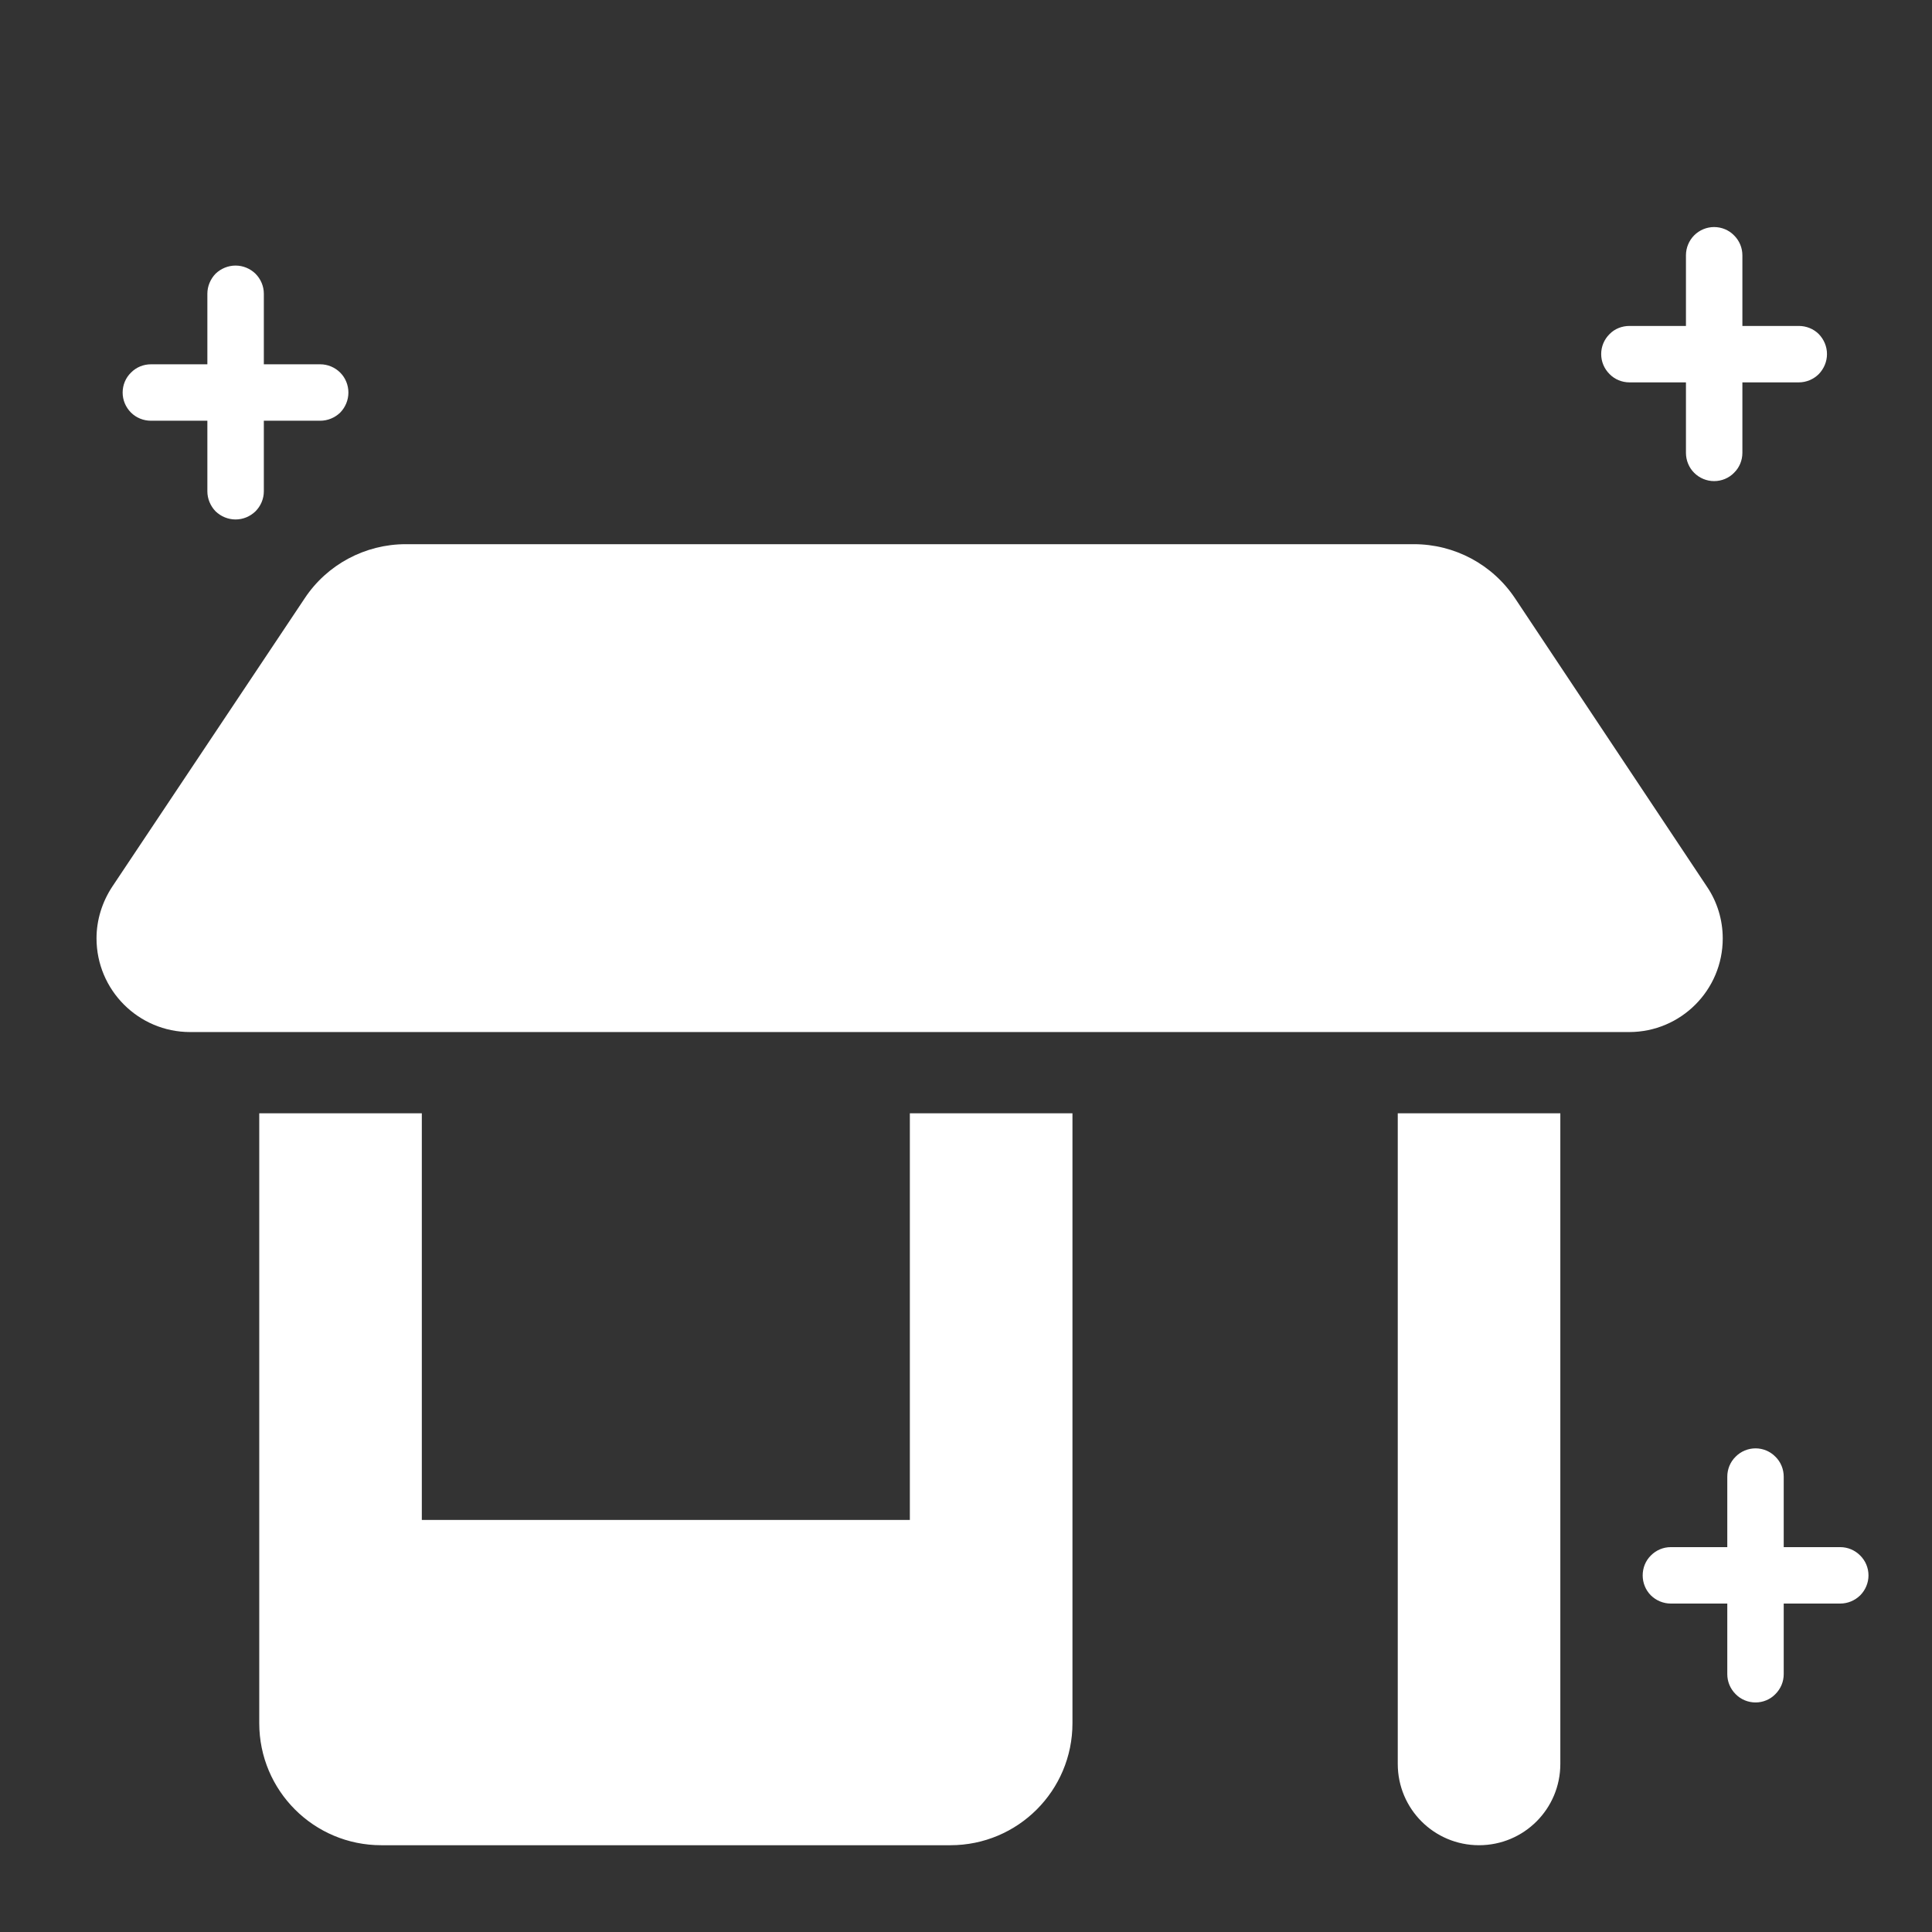<svg xmlns="http://www.w3.org/2000/svg" xmlns:xlink="http://www.w3.org/1999/xlink" width="64" zoomAndPan="magnify" viewBox="0 0 48 48" height="64" preserveAspectRatio="xMidYMid meet" version="1.2"><rect x="0" y="0" width="48" height="48" fill="#333333" stroke="none"/><defs><clipPath id="bf3731b14b"><path d="M 2.398 13.52 L 42.809 13.52 L 42.809 45.844 L 2.398 45.844 Z M 2.398 13.52 "/></clipPath><clipPath id="17d3fb7c66"><path d="M 39.133 5 L 46 5 L 46 12 L 39.133 12 Z M 39.133 5 "/></clipPath><clipPath id="e56b873f13"><path d="M 39.133 4.848 L 46.48 4.848 L 46.48 13.664 L 39.133 13.664 Z M 39.133 4.848 "/></clipPath><clipPath id="f45f7c0d09"><path d="M 2.398 5.805 L 9.746 5.805 L 9.746 14.621 L 2.398 14.621 Z M 2.398 5.805 "/></clipPath><clipPath id="d94d4b7da7"><path d="M 40.164 35.191 L 47 35.191 L 47 43 L 40.164 43 Z M 40.164 35.191 "/></clipPath><clipPath id="1c902d96ba"><path d="M 40.164 35.191 L 47.508 35.191 L 47.508 44.008 L 40.164 44.008 Z M 40.164 35.191 "/></clipPath></defs><g id="753bbfce19"><g clip-rule="nonzero" clip-path="url(#bf3731b14b)"><path style=" stroke:none;fill-rule:nonzero;fill:#ffffff;fill-opacity:1;" d="M 4.723 25.641 L 40.477 25.641 C 41.762 25.641 42.801 24.598 42.801 23.316 C 42.801 22.855 42.664 22.406 42.41 22.031 L 37.645 14.871 C 37.082 14.023 36.141 13.52 35.125 13.52 L 10.082 13.52 C 9.074 13.52 8.125 14.023 7.566 14.871 L 2.793 22.023 C 2.539 22.406 2.398 22.855 2.398 23.312 C 2.398 24.598 3.441 25.641 4.723 25.641 Z M 6.441 27.66 L 6.441 42.812 C 6.441 44.488 7.797 45.844 9.473 45.844 L 23.613 45.844 C 25.289 45.844 26.645 44.488 26.645 42.812 L 26.645 27.66 L 22.605 27.66 L 22.605 37.762 L 10.48 37.762 L 10.48 27.66 Z M 34.727 27.66 L 34.727 43.824 C 34.727 44.941 35.629 45.844 36.746 45.844 C 37.863 45.844 38.766 44.941 38.766 43.824 L 38.766 27.66 Z M 34.727 27.66 "/></g><g clip-rule="nonzero" clip-path="url(#17d3fb7c66)"><path style=" stroke:none;fill-rule:nonzero;fill:#ffffff;fill-opacity:1;" d="M 40.484 9.5 L 41.887 9.5 L 41.887 11.25 C 41.887 11.438 41.961 11.617 42.09 11.746 C 42.223 11.879 42.402 11.953 42.586 11.953 C 42.773 11.953 42.953 11.879 43.082 11.746 C 43.215 11.617 43.289 11.438 43.289 11.25 L 43.289 9.5 L 44.691 9.5 C 44.875 9.5 45.055 9.426 45.188 9.293 C 45.316 9.16 45.391 8.984 45.391 8.797 C 45.391 8.609 45.316 8.434 45.188 8.301 C 45.055 8.168 44.875 8.098 44.691 8.098 L 43.289 8.098 L 43.289 6.344 C 43.289 6.156 43.215 5.98 43.082 5.848 C 42.953 5.715 42.773 5.641 42.586 5.641 C 42.402 5.641 42.223 5.715 42.09 5.848 C 41.961 5.98 41.887 6.156 41.887 6.344 L 41.887 8.098 L 40.484 8.098 C 40.297 8.098 40.117 8.168 39.988 8.301 C 39.855 8.434 39.781 8.609 39.781 8.797 C 39.781 8.984 39.855 9.16 39.988 9.293 C 40.117 9.426 40.297 9.5 40.484 9.5 Z M 40.484 9.5 "/></g><g clip-rule="nonzero" clip-path="url(#e56b873f13)"><path style="fill:none;stroke-width:1.5;stroke-linecap:butt;stroke-linejoin:miter;stroke:#ffbc01;stroke-opacity:1;stroke-miterlimit:4;" d="M 12.749 0.751 L 12.749 11.036 L 0.932 11.036 L 0.932 12.535 L 26.251 12.535 L 26.251 29.001 C 26.251 30.795 24.794 32.251 23 32.251 L 3.999 32.251 C 2.205 32.251 0.749 30.795 0.749 29.001 L 0.749 3.998 C 0.749 2.204 2.205 0.751 3.999 0.751 Z M 26.251 11.036 L 14.251 11.036 L 14.251 0.751 L 23 0.751 C 24.794 0.751 26.251 2.204 26.251 3.998 Z M 26.251 11.036 " transform="matrix(1.282,0,0,1.282,34.653,-13.592)"/></g><path style=" stroke:none;fill-rule:nonzero;fill:#ffffff;fill-opacity:1;" d="M 3.75 10.453 L 5.152 10.453 L 5.152 12.207 C 5.152 12.391 5.227 12.57 5.355 12.703 C 5.488 12.832 5.668 12.906 5.852 12.906 C 6.039 12.906 6.215 12.832 6.348 12.703 C 6.48 12.57 6.555 12.391 6.555 12.207 L 6.555 10.453 L 7.957 10.453 C 8.141 10.453 8.32 10.379 8.453 10.25 C 8.582 10.117 8.656 9.938 8.656 9.754 C 8.656 9.566 8.582 9.387 8.453 9.258 C 8.32 9.125 8.141 9.051 7.957 9.051 L 6.555 9.051 L 6.555 7.297 C 6.555 7.113 6.48 6.934 6.348 6.801 C 6.215 6.672 6.039 6.598 5.852 6.598 C 5.668 6.598 5.488 6.672 5.355 6.801 C 5.227 6.934 5.152 7.113 5.152 7.297 L 5.152 9.051 L 3.75 9.051 C 3.562 9.051 3.383 9.125 3.254 9.258 C 3.121 9.387 3.047 9.566 3.047 9.754 C 3.047 9.938 3.121 10.117 3.254 10.25 C 3.383 10.379 3.562 10.453 3.75 10.453 Z M 3.75 10.453 "/><g clip-rule="nonzero" clip-path="url(#f45f7c0d09)"><path style="fill:none;stroke-width:1.5;stroke-linecap:butt;stroke-linejoin:miter;stroke:#ffbc01;stroke-opacity:1;stroke-miterlimit:4;" d="M 12.749 0.749 L 12.749 11.034 L 0.932 11.034 L 0.932 12.536 L 26.251 12.536 L 26.251 28.999 C 26.251 30.793 24.795 32.25 23 32.25 L 4 32.25 C 2.205 32.25 0.749 30.793 0.749 28.999 L 0.749 4 C 0.749 2.206 2.205 0.749 4 0.749 Z M 26.251 11.034 L 14.251 11.034 L 14.251 0.749 L 23 0.749 C 24.795 0.749 26.251 2.206 26.251 4 Z M 26.251 11.034 " transform="matrix(1.282,0,0,1.282,-2.082,-12.637)"/></g><g clip-rule="nonzero" clip-path="url(#d94d4b7da7)"><path style=" stroke:none;fill-rule:nonzero;fill:#ffffff;fill-opacity:1;" d="M 41.512 39.84 L 42.914 39.84 L 42.914 41.594 C 42.914 41.781 42.988 41.957 43.121 42.09 C 43.25 42.223 43.43 42.297 43.617 42.297 C 43.801 42.297 43.98 42.223 44.109 42.09 C 44.242 41.957 44.316 41.781 44.316 41.594 L 44.316 39.84 L 45.719 39.84 C 45.906 39.84 46.082 39.766 46.215 39.637 C 46.348 39.504 46.422 39.324 46.422 39.141 C 46.422 38.953 46.348 38.777 46.215 38.645 C 46.082 38.512 45.906 38.438 45.719 38.438 L 44.316 38.438 L 44.316 36.688 C 44.316 36.5 44.242 36.32 44.109 36.191 C 43.98 36.059 43.801 35.984 43.617 35.984 C 43.43 35.984 43.25 36.059 43.121 36.191 C 42.988 36.32 42.914 36.5 42.914 36.688 L 42.914 38.438 L 41.512 38.438 C 41.324 38.438 41.148 38.512 41.016 38.645 C 40.883 38.777 40.812 38.953 40.812 39.141 C 40.812 39.324 40.883 39.504 41.016 39.637 C 41.148 39.766 41.324 39.84 41.512 39.84 Z M 41.512 39.84 "/></g><g clip-rule="nonzero" clip-path="url(#1c902d96ba)"><path style="fill:none;stroke-width:1.5;stroke-linecap:butt;stroke-linejoin:miter;stroke:#ffbc01;stroke-opacity:1;stroke-miterlimit:4;" d="M 12.751 0.749 L 12.751 11.036 L 0.931 11.036 L 0.931 12.535 L 26.25 12.535 L 26.25 29.001 C 26.25 30.796 24.793 32.249 22.999 32.249 L 4.002 32.249 C 2.204 32.249 0.751 30.796 0.751 29.001 L 0.751 3.999 C 0.751 2.205 2.204 0.749 4.002 0.749 Z M 26.25 11.036 L 14.25 11.036 L 14.25 0.749 L 22.999 0.749 C 24.793 0.749 26.25 2.205 26.25 3.999 Z M 26.25 11.036 " transform="matrix(1.282,0,0,1.282,35.682,16.751)"/></g></g></svg>